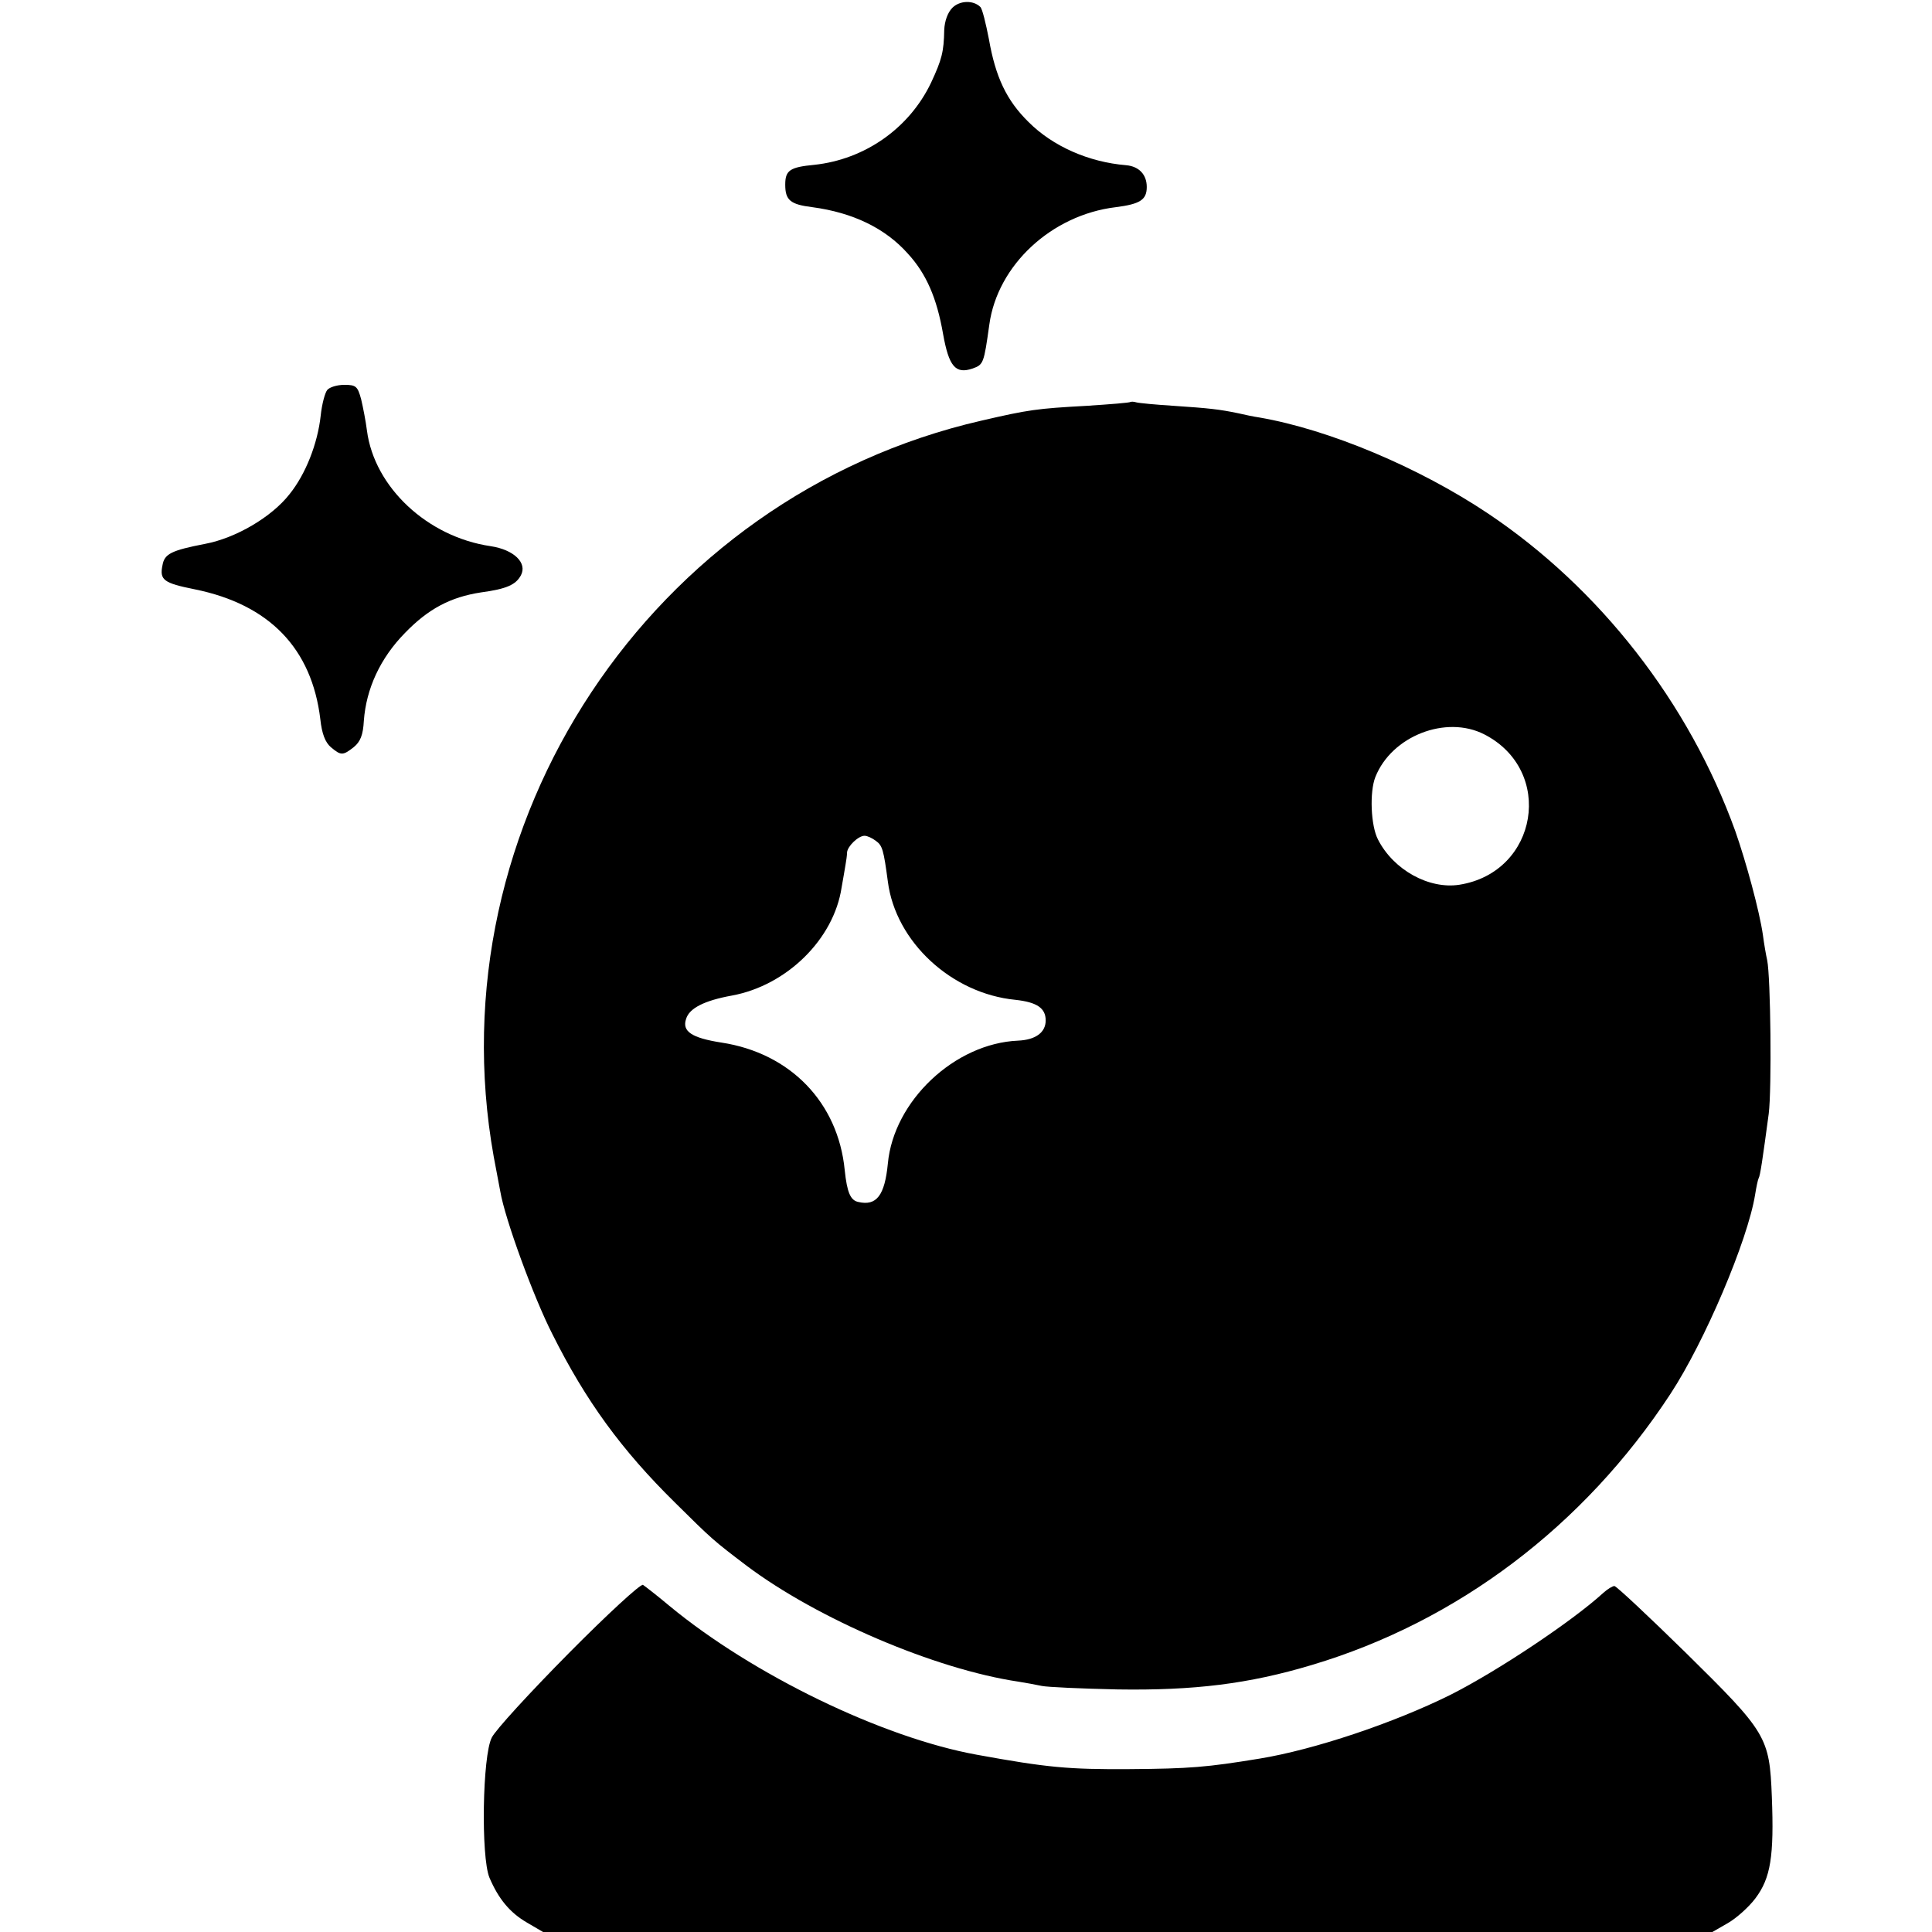 <?xml version="1.0" standalone="no"?>
<!DOCTYPE svg PUBLIC "-//W3C//DTD SVG 20010904//EN"
 "http://www.w3.org/TR/2001/REC-SVG-20010904/DTD/svg10.dtd">
<svg version="1.0" xmlns="http://www.w3.org/2000/svg"
 width="497pt" height="497pt" viewBox="0 0 497 497"
 preserveAspectRatio="xMidYMid meet">
<g transform="translate(0,497) scale(0.1,-0.1)"
fill="#000000" stroke="none">
<path d="M2450 4950 c-12 -12 -20 -34 -21 -57 -1 -56 -6 -76 -34 -136 -56
-117 -170 -197 -300 -211 -63 -6 -75 -14 -75 -51 0 -40 13 -51 70 -58 104 -14
187 -54 245 -119 48 -52 75 -115 91 -207 15 -84 32 -104 76 -89 28 10 29 13
43 113 21 153 160 282 325 302 63 8 80 19 80 52 0 32 -20 53 -53 56 -97 8
-189 49 -251 111 -57 56 -85 116 -102 213 -8 41 -17 78 -22 83 -18 18 -53 17
-72 -2z"/>
<path d="M842 3967 c-6 -7 -14 -37 -17 -66 -8 -73 -39 -151 -80 -202 -46 -59
-138 -113 -217 -128 -88 -17 -105 -26 -110 -55 -8 -38 3 -46 83 -62 192 -39
301 -152 323 -334 4 -38 13 -60 27 -72 26 -22 31 -22 59 0 17 14 24 31 26 68
6 82 42 161 106 226 60 62 117 92 195 104 67 9 90 20 103 44 17 32 -18 66 -78
75 -163 24 -299 152 -318 297 -3 24 -10 60 -15 81 -9 33 -13 37 -43 37 -19 0
-38 -6 -44 -13z"/>
<path d="M2908 3936 c-1 -2 -52 -6 -113 -10 -128 -7 -149 -10 -270 -38 -850
-195 -1408 -1037 -1255 -1893 6 -33 14 -73 17 -90 12 -71 86 -273 134 -367 86
-172 178 -298 315 -433 96 -95 98 -97 185 -163 181 -136 484 -266 699 -298 19
-3 46 -8 60 -11 14 -3 102 -7 195 -9 196 -3 337 14 500 63 375 112 700 358
922 697 88 134 199 395 218 513 3 19 7 38 9 42 4 6 10 47 26 166 8 63 5 352
-4 395 -3 13 -8 42 -11 65 -9 62 -43 187 -71 267 -119 330 -348 624 -636 817
-178 119 -409 216 -588 247 -14 2 -38 7 -55 11 -48 10 -75 13 -165 19 -47 3
-90 7 -97 9 -6 2 -13 2 -15 1z m910 -855 c182 -93 139 -355 -64 -387 -78 -12
-169 38 -209 116 -19 36 -22 123 -7 161 42 106 182 160 280 110z m-1565 -274
c17 -12 20 -23 31 -105 20 -155 164 -288 328 -304 55 -6 78 -21 78 -53 0 -31
-26 -50 -71 -52 -163 -7 -320 -155 -335 -316 -8 -82 -29 -110 -76 -99 -20 4
-29 24 -35 82 -17 174 -140 301 -317 328 -77 12 -102 29 -91 61 8 27 46 47
118 60 141 26 262 145 282 278 4 21 8 47 10 58 2 11 4 25 4 32 1 16 29 43 45
43 7 0 20 -6 29 -13z"/>
<path d="M1463 717 c-99 -100 -189 -198 -198 -217 -24 -47 -28 -306 -6 -360
23 -54 52 -90 97 -116 l41 -24 1504 0 1504 0 40 23 c21 12 54 41 71 64 39 52
48 108 42 261 -6 154 -13 165 -221 370 -96 94 -179 172 -184 172 -5 0 -18 -8
-29 -18 -80 -73 -272 -201 -393 -262 -145 -72 -350 -141 -491 -164 -134 -22
-180 -26 -335 -27 -156 -1 -211 4 -392 37 -243 44 -577 206 -791 383 -31 26
-62 50 -68 54 -6 3 -91 -75 -191 -176z"/>
</g>
</svg>
